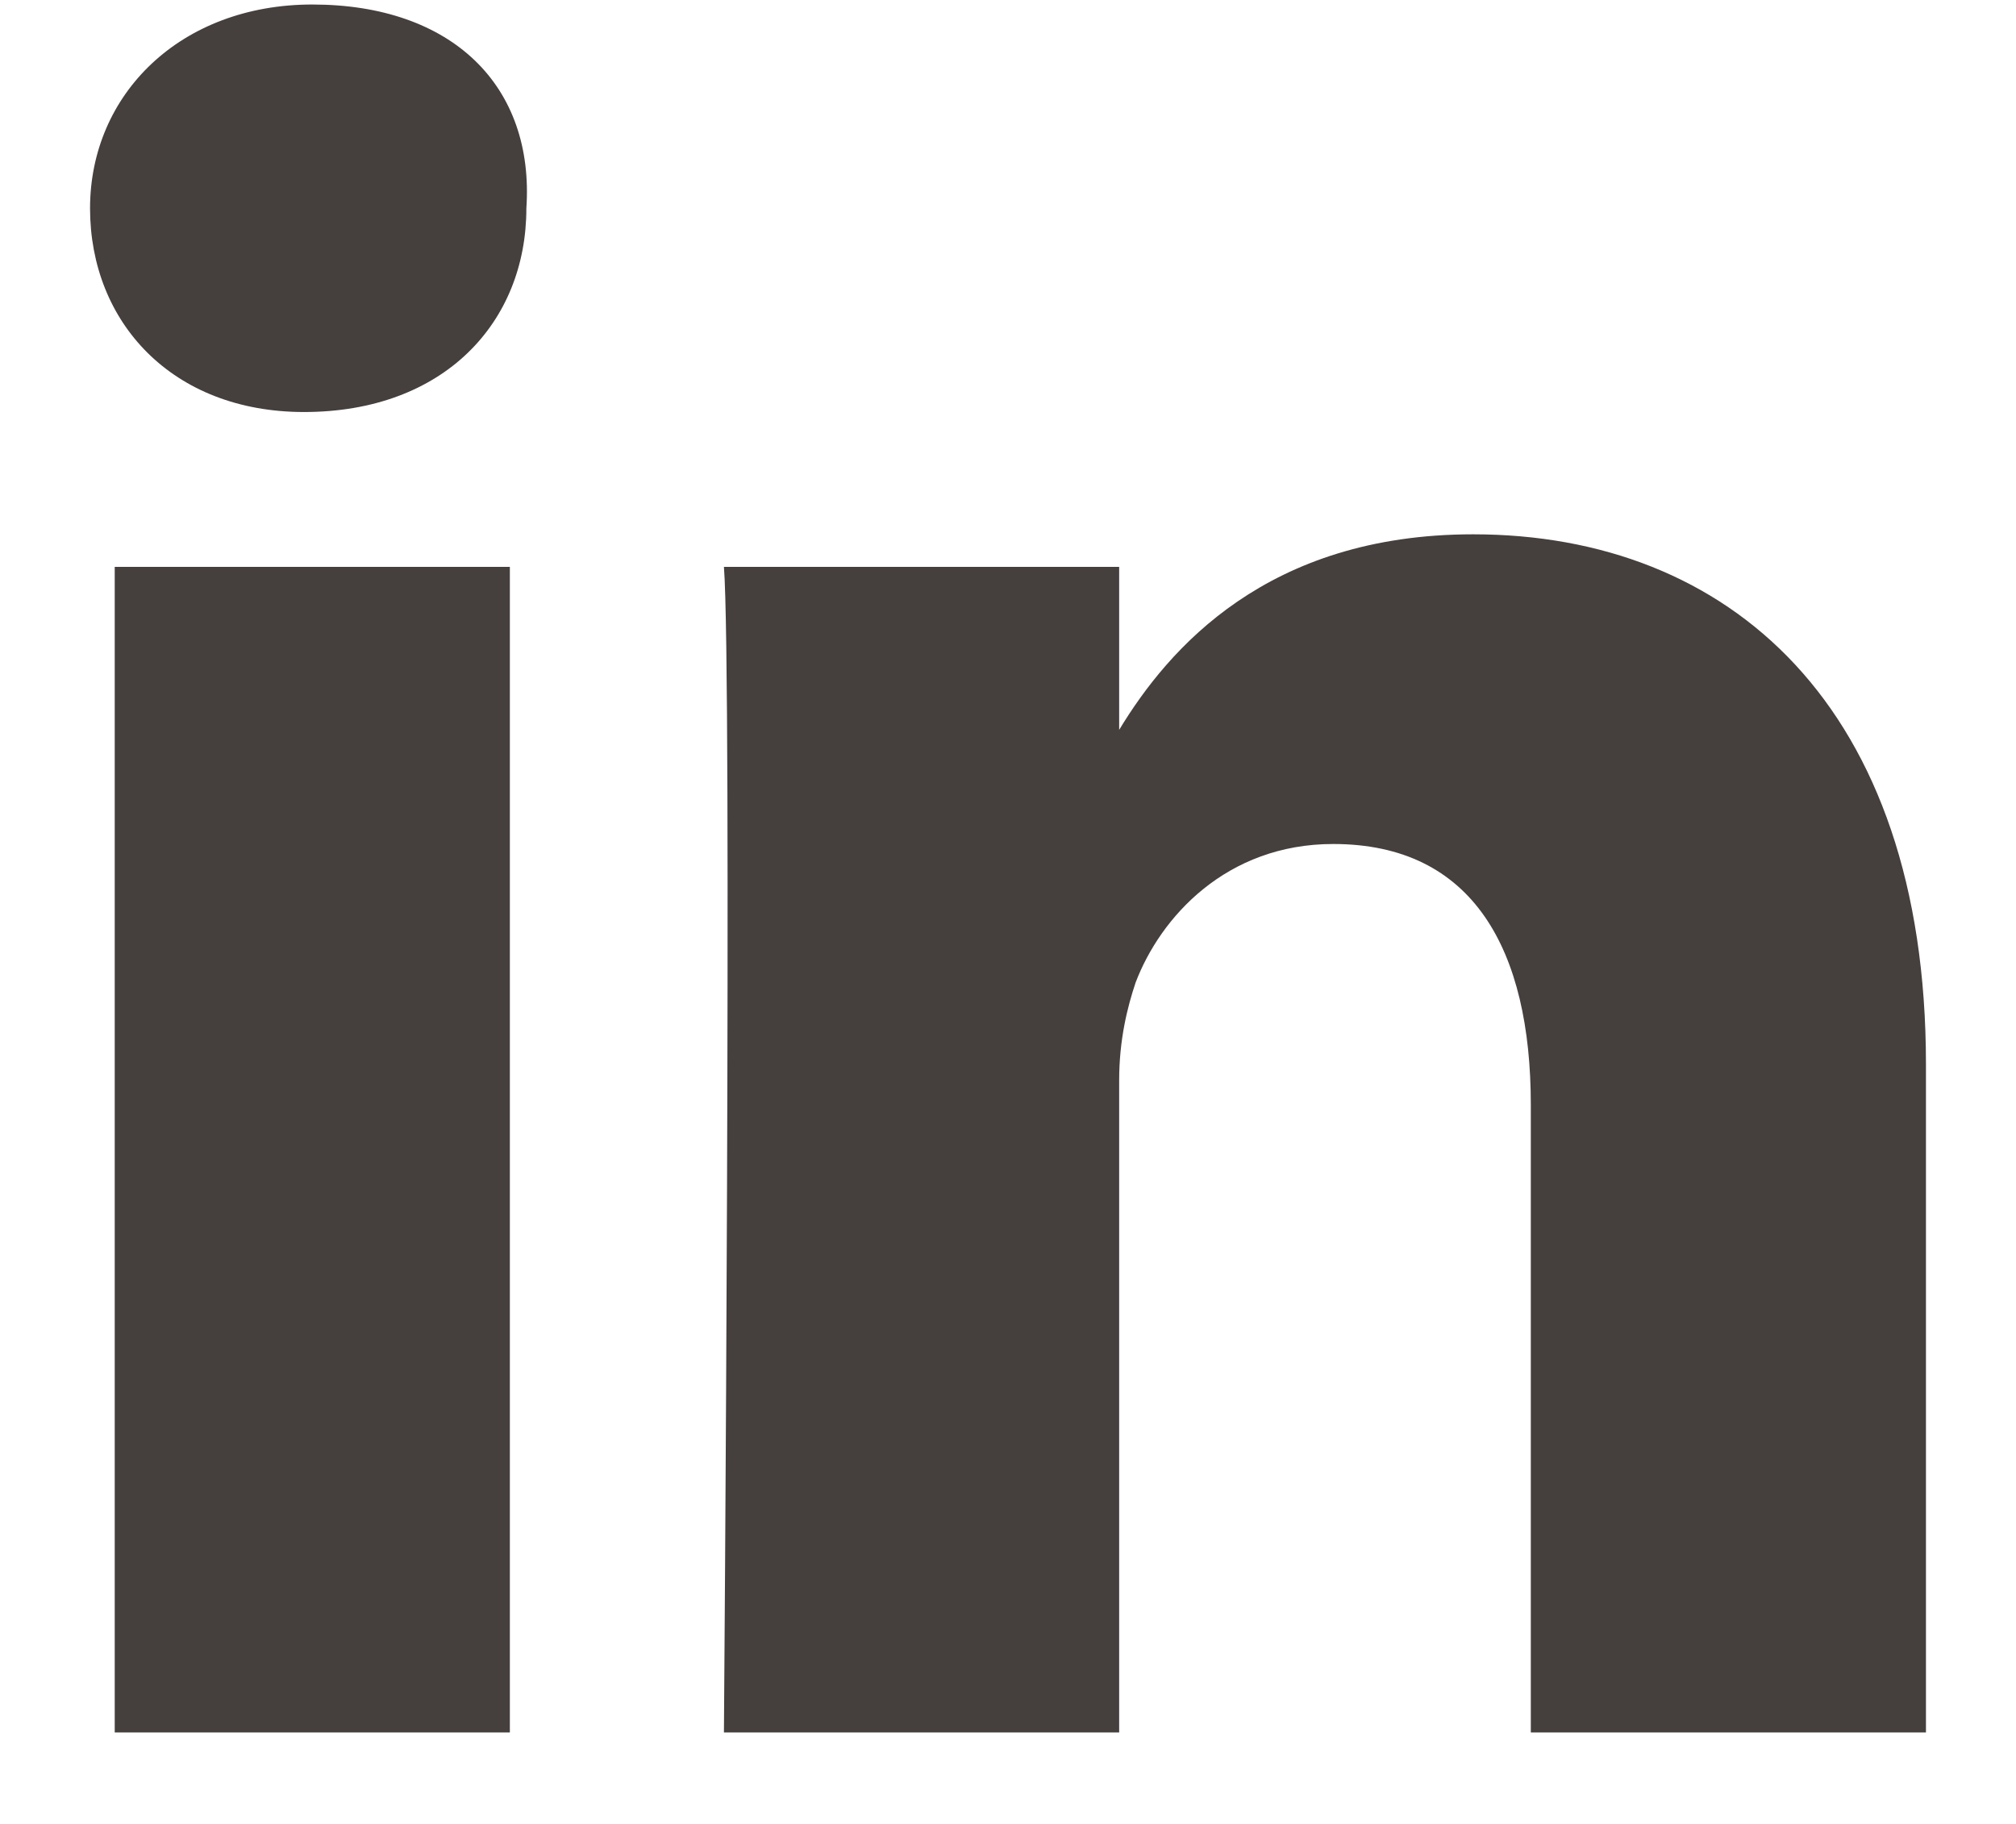 <svg width="21" height="19" viewBox="0 0 21 19" fill="none" xmlns="http://www.w3.org/2000/svg">
<path d="M20.062 11.085V18.047H15.946V11.509C15.946 9.896 15.346 8.792 13.888 8.792C12.773 8.792 12.087 9.556 11.829 10.236C11.744 10.49 11.658 10.83 11.658 11.254V18.047H7.541C7.541 18.047 7.627 7.009 7.541 5.905H11.658V7.603C12.172 6.754 13.201 5.566 15.346 5.566C18.004 5.566 20.062 7.349 20.062 11.085ZM3.253 0.047C1.881 0.047 0.938 0.981 0.938 2.17C0.938 3.358 1.795 4.292 3.167 4.292C4.625 4.292 5.483 3.358 5.483 2.17C5.569 0.896 4.711 0.047 3.253 0.047ZM1.195 18.047H5.311V5.905H1.195V18.047Z" fill="#453F3E"/>
</svg>
